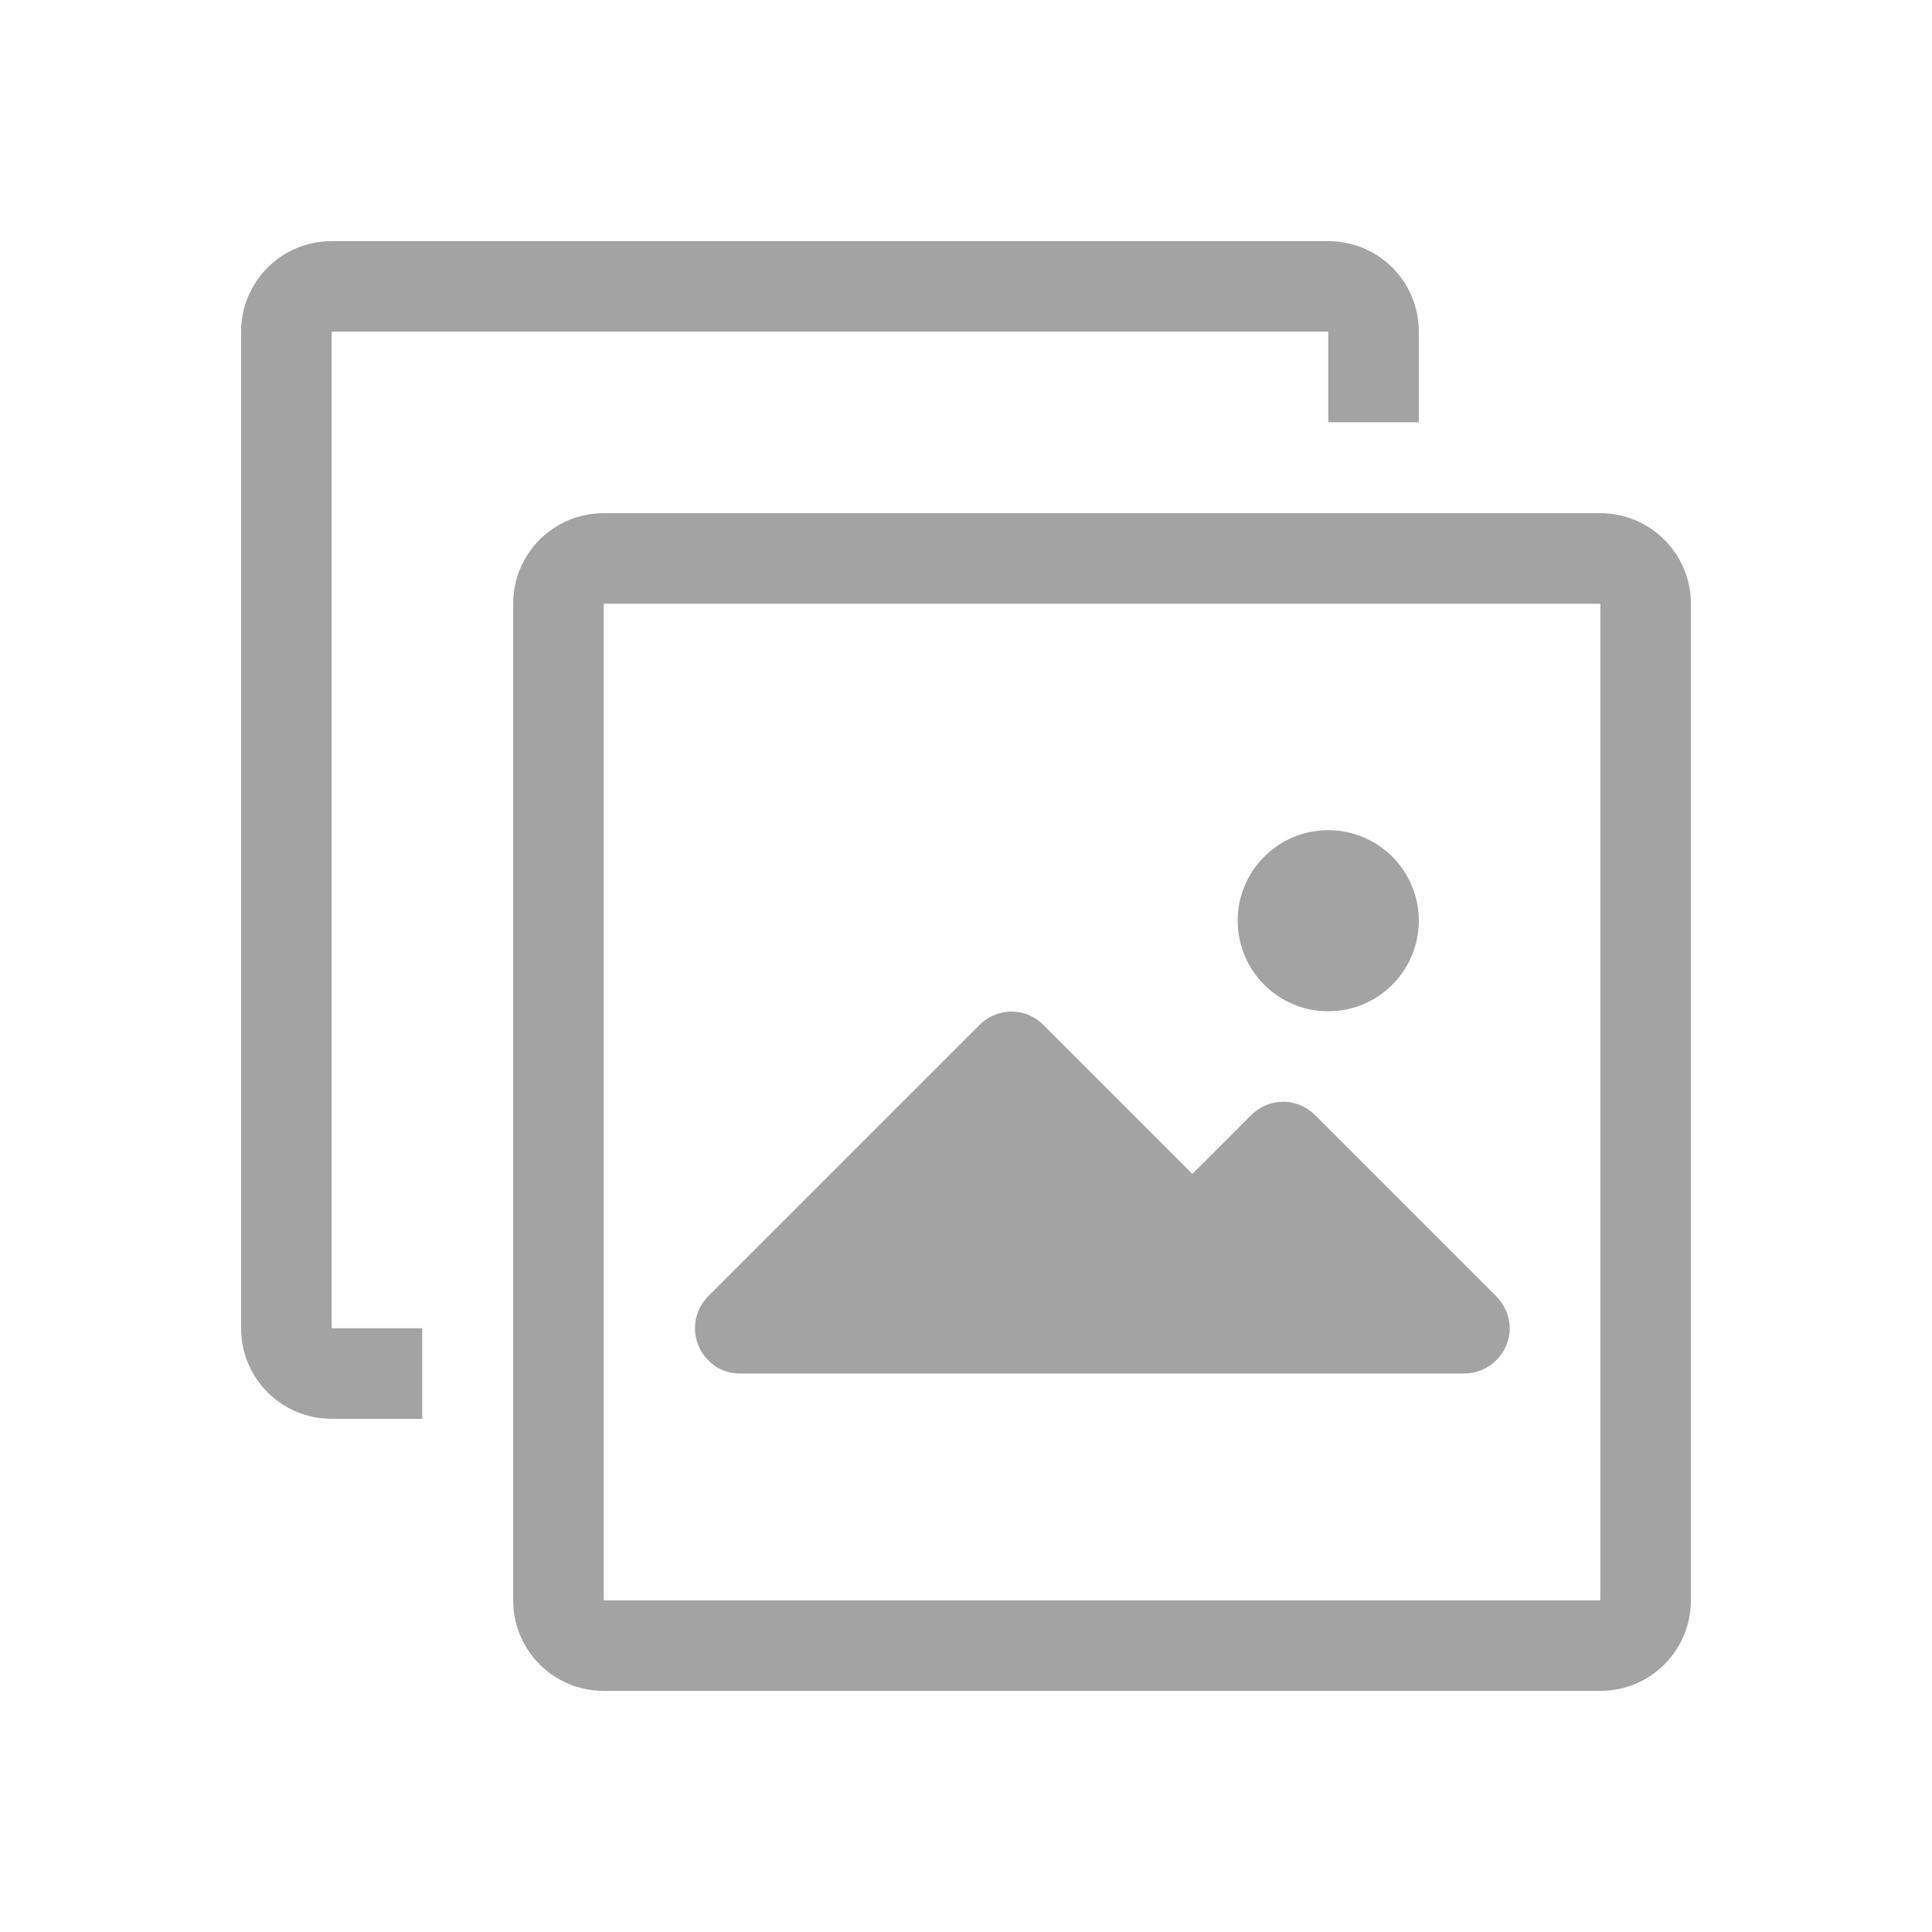 <?xml version="1.0" encoding="utf-8"?>
<!-- Generator: Adobe Illustrator 24.2.0, SVG Export Plug-In . SVG Version: 6.00 Build 0)  -->
<svg version="1.1" id="Capa_1" xmlns="http://www.w3.org/2000/svg" xmlns:xlink="http://www.w3.org/1999/xlink" x="0px" y="0px"
	 viewBox="0 0 512 512" style="enable-background:new 0 0 512 512;" xml:space="preserve">
<style type="text/css">
	.st0{fill:#A3A3A3;}
</style>
<g>
	<g>
		<g>
			<path class="st0" d="M424.1,136H160c-13.3,0-24,10.7-24,24v264.1c0,13.3,10.7,24,24,24h264.1c13.3,0,24-10.7,24-24V160
				C448.1,146.7,437.3,136,424.1,136z M424.1,424.1H160V160h264.1V424.1z"/>
			<path class="st0" d="M87.9,87.9H352v24h24v-24c0-13.3-10.7-24-24-24H87.9c-13.3,0-24,10.7-24,24V352c0,13.3,10.7,24,24,24h24v-24
				h-24V87.9z"/>
			<path class="st0" d="M196,364H388c6.6,0,12-5.3,12.1-11.9c0-3.2-1.3-6.3-3.6-8.6l-48-48c-4.7-4.7-12.2-4.7-16.9,0L316,311.1
				l-39.5-39.5c-4.7-4.7-12.2-4.7-16.9,0l-72,72c-4.6,4.7-4.6,12.3,0.2,17C189.9,362.8,192.9,364,196,364z"/>
			<circle class="st0" cx="352" cy="244" r="24"/>
		</g>
	</g>
</g>
</svg>
